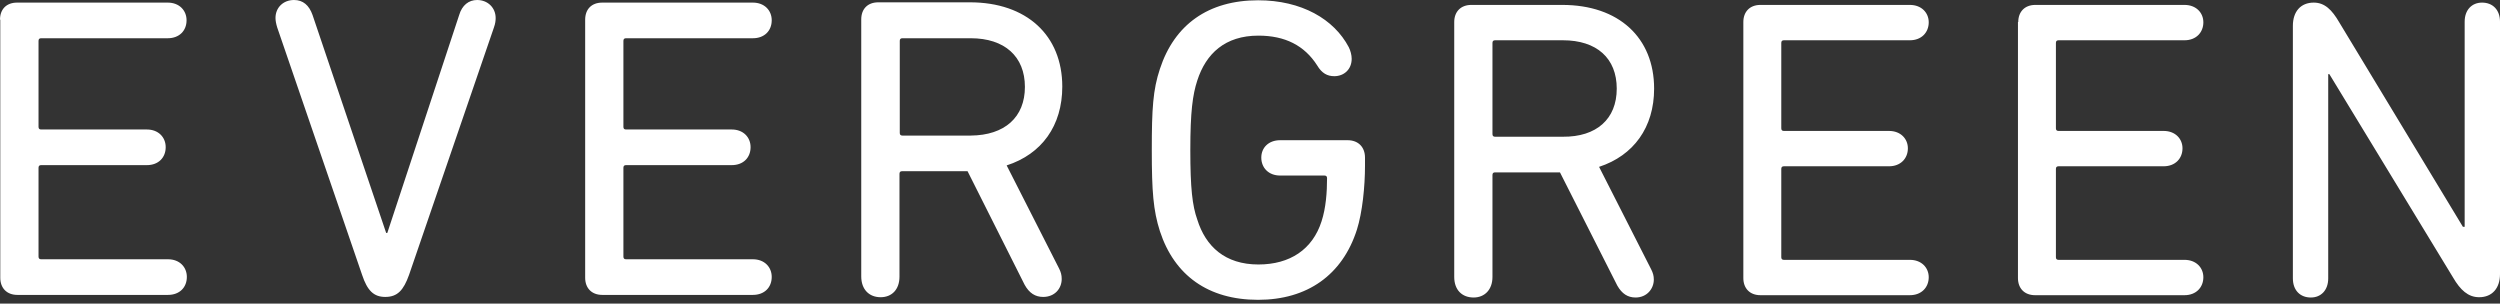 <svg width="280" height="34" viewBox="0 0 280 34" fill="none" xmlns="http://www.w3.org/2000/svg">
<rect x="0" y="0" width="280" height="34" fill="#333333" stroke="none"/>
<g clip-path="url(#clip0_72_5)">
<path d="M0 2.206C0 1.038 0.714 0.292 1.914 0.292H18.786C20.083 0.292 20.895 1.168 20.895 2.271C20.895 3.439 20.083 4.283 18.786 4.283H4.607C4.413 4.283 4.315 4.38 4.315 4.575V14.211C4.315 14.406 4.413 14.503 4.607 14.503H16.45C17.747 14.503 18.558 15.379 18.558 16.482C18.558 17.65 17.747 18.494 16.45 18.494H4.607C4.413 18.494 4.315 18.591 4.315 18.786V28.746C4.315 28.941 4.413 29.038 4.607 29.038H18.818C20.116 29.038 20.927 29.914 20.927 31.017C20.927 32.185 20.116 33.029 18.818 33.029H1.947C0.746 33.029 0.032 32.25 0.032 31.115V2.206H0ZM43.249 26.086H43.379L51.425 1.687C51.75 0.584 52.496 0 53.437 0C54.637 0 55.513 0.876 55.513 2.012C55.513 2.304 55.481 2.628 55.319 3.082L45.812 30.79C45.196 32.51 44.514 33.256 43.152 33.256C41.854 33.256 41.14 32.542 40.556 30.79L31.05 3.082C30.92 2.66 30.855 2.304 30.855 2.012C30.855 0.844 31.731 0 32.932 0C33.937 0 34.619 0.584 35.008 1.687L43.249 26.086ZM65.539 2.206C65.539 1.038 66.253 0.292 67.453 0.292H84.324C85.622 0.292 86.433 1.168 86.433 2.271C86.433 3.439 85.622 4.283 84.324 4.283H70.114C69.919 4.283 69.822 4.38 69.822 4.575V14.211C69.822 14.406 69.919 14.503 70.114 14.503H81.956C83.254 14.503 84.065 15.379 84.065 16.482C84.065 17.65 83.254 18.494 81.956 18.494H70.114C69.919 18.494 69.822 18.591 69.822 18.786V28.746C69.822 28.941 69.919 29.038 70.114 29.038H84.324C85.622 29.038 86.433 29.914 86.433 31.017C86.433 32.185 85.622 33.029 84.324 33.029H67.453C66.253 33.029 65.539 32.25 65.539 31.115V2.206ZM96.459 30.953V2.174C96.459 1.006 97.173 0.26 98.373 0.26H108.626C114.985 0.26 118.976 3.958 118.976 9.701C118.976 14.081 116.672 17.261 112.746 18.526L118.619 30.076C118.813 30.466 118.911 30.79 118.911 31.244C118.911 32.315 118.132 33.256 116.834 33.256C115.958 33.256 115.277 32.834 114.758 31.893L108.366 19.175H101.034C100.839 19.175 100.742 19.272 100.742 19.467V30.985C100.742 32.445 99.866 33.288 98.633 33.288C97.335 33.288 96.459 32.413 96.459 30.953ZM114.79 9.733C114.79 6.327 112.519 4.283 108.723 4.283H101.066C100.871 4.283 100.774 4.38 100.774 4.575V14.892C100.774 15.087 100.871 15.184 101.066 15.184H108.723C112.519 15.152 114.79 13.14 114.79 9.733Z" fill="white"/>
<path d="M129.001 16.806C129.001 12.167 129.131 10.058 129.909 7.722C131.532 2.758 135.328 0.032 140.908 0.032C145.775 0.032 149.409 2.141 151.064 5.288C151.258 5.678 151.388 6.164 151.388 6.586C151.388 7.787 150.512 8.533 149.441 8.533C148.663 8.533 148.046 8.208 147.527 7.332C146.099 5.094 143.926 3.991 140.941 3.991C137.21 3.991 135.068 6.002 134.095 9.019C133.576 10.609 133.316 12.524 133.316 16.806C133.316 21.089 133.543 23.036 134.095 24.593C135.036 27.61 137.21 29.622 140.941 29.622C144.477 29.622 147.008 27.935 148.014 24.788C148.5 23.295 148.63 21.543 148.63 19.953C148.63 19.759 148.533 19.661 148.338 19.661H143.374C142.076 19.661 141.265 18.785 141.265 17.65C141.265 16.547 142.076 15.703 143.374 15.703H150.934C152.134 15.703 152.88 16.482 152.88 17.65V18.558C152.88 20.894 152.588 23.782 151.972 25.729C150.35 30.79 146.424 33.58 140.908 33.58C135.328 33.58 131.532 30.855 129.909 25.891C129.163 23.555 129.001 21.446 129.001 16.806ZM162.874 31.017V2.466C162.874 1.33 163.587 0.551 164.788 0.551H174.975C181.302 0.551 185.261 4.218 185.261 9.928C185.261 14.276 182.957 17.423 179.096 18.688L184.936 30.174C185.131 30.563 185.228 30.887 185.228 31.309C185.228 32.347 184.449 33.321 183.184 33.321C182.308 33.321 181.659 32.899 181.14 31.991L174.716 19.305H167.448C167.254 19.305 167.156 19.402 167.156 19.596V31.017C167.156 32.445 166.28 33.321 165.047 33.321C163.75 33.321 162.874 32.477 162.874 31.017ZM181.075 9.928C181.075 6.521 178.836 4.51 175.04 4.51H167.448C167.254 4.51 167.156 4.607 167.156 4.802V15.022C167.156 15.216 167.254 15.314 167.448 15.314H175.04C178.804 15.346 181.075 13.335 181.075 9.928ZM195.254 2.466C195.254 1.33 195.967 0.551 197.168 0.551H213.909C215.207 0.551 216.018 1.427 216.018 2.498C216.018 3.634 215.207 4.51 213.909 4.51H199.796C199.601 4.51 199.504 4.607 199.504 4.802V14.373C199.504 14.568 199.601 14.665 199.796 14.665H211.573C212.871 14.665 213.682 15.541 213.682 16.612C213.682 17.747 212.871 18.623 211.573 18.623H199.796C199.601 18.623 199.504 18.721 199.504 18.915V28.811C199.504 29.006 199.601 29.103 199.796 29.103H213.909C215.207 29.103 216.018 29.979 216.018 31.05C216.018 32.185 215.207 33.061 213.909 33.061H197.168C195.967 33.061 195.254 32.282 195.254 31.147V2.466ZM226.044 2.466C226.044 1.33 226.758 0.551 227.958 0.551H244.667C245.965 0.551 246.776 1.427 246.776 2.498C246.776 3.634 245.965 4.51 244.667 4.51H230.554C230.359 4.51 230.262 4.607 230.262 4.802V14.373C230.262 14.568 230.359 14.665 230.554 14.665H242.331C243.629 14.665 244.44 15.541 244.44 16.612C244.44 17.747 243.629 18.623 242.331 18.623H230.554C230.359 18.623 230.262 18.721 230.262 18.915V28.811C230.262 29.006 230.359 29.103 230.554 29.103H244.667C245.965 29.103 246.776 29.979 246.776 31.05C246.776 32.185 245.965 33.061 244.667 33.061H227.926C226.725 33.061 226.011 32.282 226.011 31.147V2.466H226.044ZM256.802 2.887C256.802 1.298 257.678 0.292 259.138 0.292C260.371 0.292 261.182 1.103 261.993 2.498L275.847 25.404H276.042V2.433C276.042 1.103 276.853 0.292 277.988 0.292C279.189 0.292 280 1.103 280 2.433V30.693C280 32.282 279.124 33.288 277.664 33.288C276.431 33.288 275.555 32.477 274.744 31.082L260.89 8.306H260.76V31.179C260.76 32.51 259.949 33.321 258.813 33.321C257.613 33.321 256.802 32.51 256.802 31.179V2.887Z" fill="white"/>
</g>
<defs>
<clipPath id="clip0_72_5">
<rect width="280" height="33.57" fill="white"/>
</clipPath>
</defs>
</svg>
